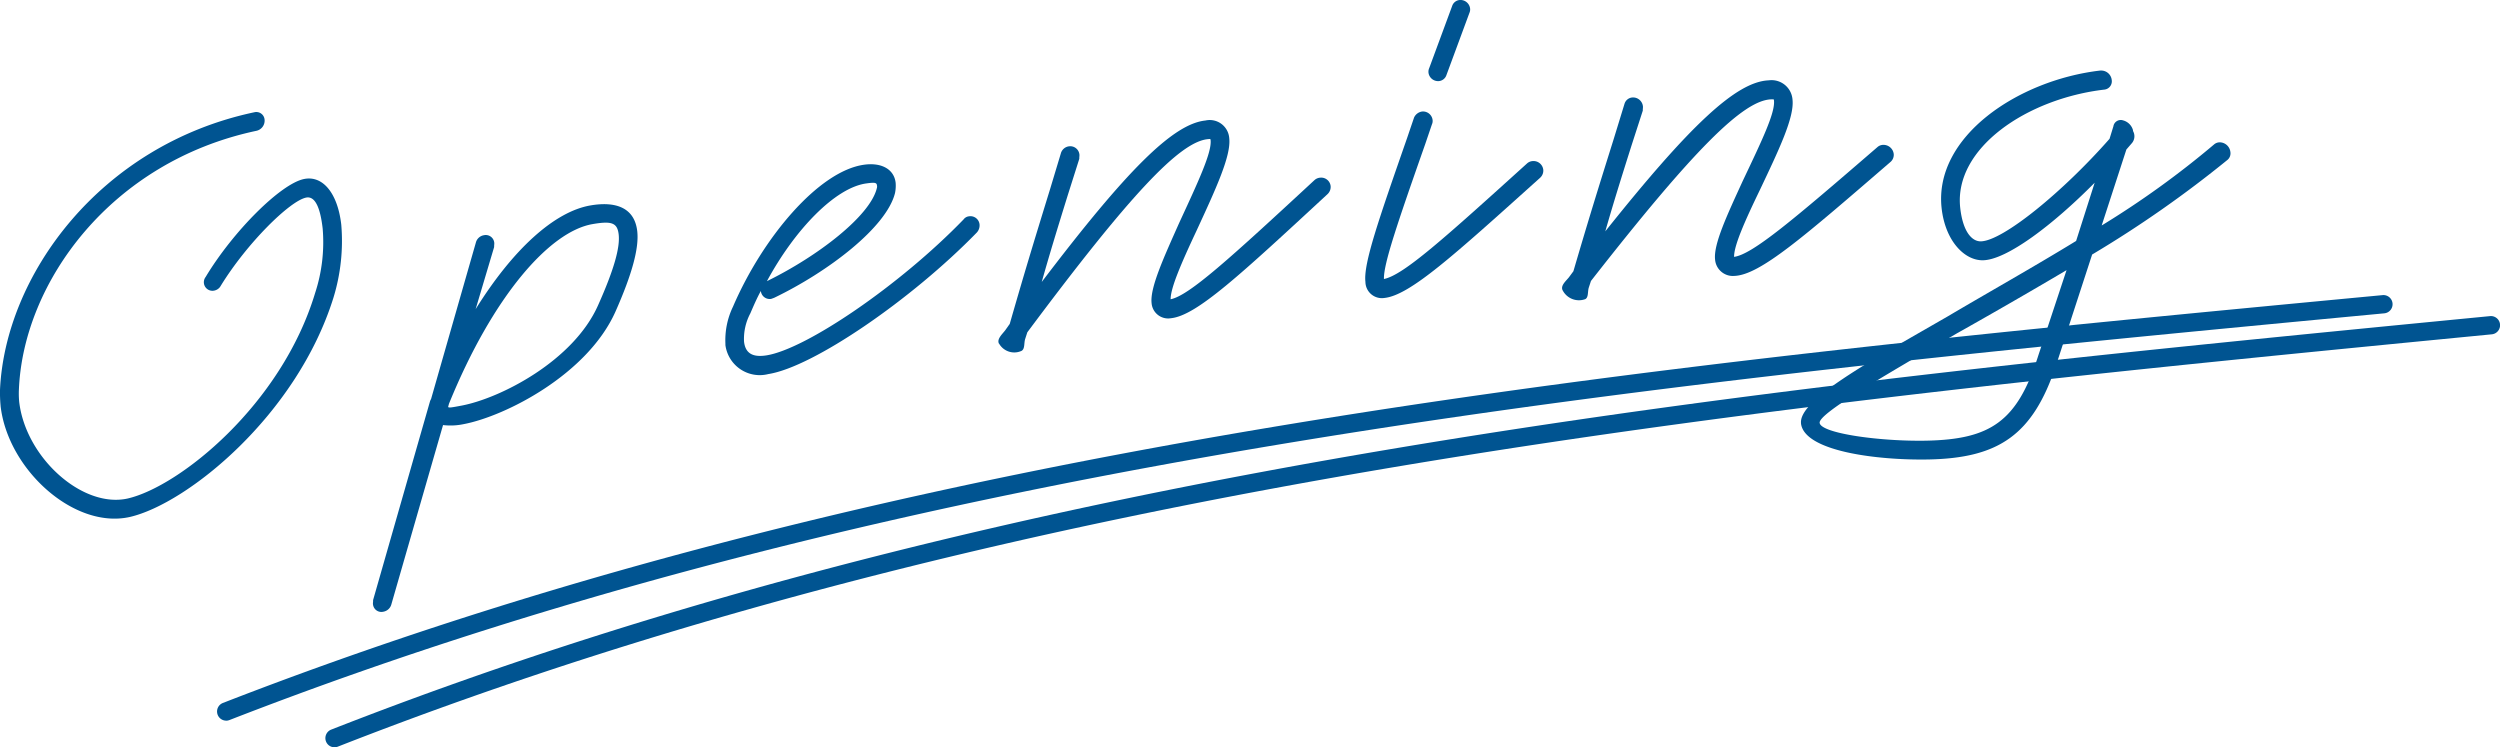 <svg xmlns="http://www.w3.org/2000/svg" xmlns:xlink="http://www.w3.org/1999/xlink" width="184" height="55" viewBox="0 0 184 55"><defs><style>.a{fill:#005491;}.b{clip-path:url(#a);}</style><clipPath id="a"><rect class="a" width="184" height="55"/></clipPath></defs><g transform="translate(0 0)"><g class="b" transform="translate(0 0)"><path class="a" d="M24.578,63.6a.674.674,0,0,1-.24-1.3C75.194,42.524,130.155,37.316,183.307,32.28a.673.673,0,0,1,.125,1.34C130.37,38.647,75.5,43.847,24.818,63.559a.67.67,0,0,1-.24.045" transform="translate(-7.938 -10.56)"/><path class="a" d="M36.519,66.312a.668.668,0,0,1-.623-.429.676.676,0,0,1,.38-.871C87.083,45.1,142.03,39.752,195.169,34.578a.673.673,0,0,1,.129,1.34c-53.049,5.165-107.9,10.506-158.537,30.349a.668.668,0,0,1-.242.046" transform="translate(-11.902 -11.312)"/><path class="a" d="M.045,33.889A10.418,10.418,0,0,1,0,32.72C.366,24.345,7.3,14.7,18.712,12.275a.61.61,0,0,1,.761.538.767.767,0,0,1-.607.827C8.134,15.92,1.733,24.8,1.393,32.647a6.592,6.592,0,0,0,.017.914C1.876,37.684,6.071,41.449,9.4,40.7c3.8-.876,11.308-6.89,13.791-15.117a12,12,0,0,0,.558-4.745c-.193-1.708-.622-2.407-1.22-2.284-1.2.245-4.349,3.351-6.273,6.477a.7.7,0,0,1-.484.367.631.631,0,0,1-.638-1c2.027-3.37,5.529-6.861,7.241-7.211,1.368-.282,2.479,1.023,2.744,3.372a14.232,14.232,0,0,1-.576,5.358c-2.7,8.657-10.761,15.17-14.988,16.143-4.1.922-8.983-3.5-9.512-8.174" transform="translate(0 -4.011)"/><path class="a" d="M41.09,51.786c-.009-.085.019-.223.009-.307q2.1-7.34,4.2-14.666c.024-.048.047-.1.071-.145q1.646-5.754,3.293-11.5a.731.731,0,0,1,.594-.548.629.629,0,0,1,.762.558c.01.085-.018.222-.008.307q-.682,2.288-1.363,4.577c2.739-4.4,5.79-7.174,8.448-7.634,1.842-.318,3.249.145,3.447,1.9.14,1.244-.385,3.166-1.6,5.906-2.056,4.622-8.088,7.7-11.171,8.289a4.676,4.676,0,0,1-1.523.07q-1.9,6.585-3.8,13.183a.742.742,0,0,1-.594.554.62.62,0,0,1-.762-.548M57.666,29.76c1.186-2.651,1.617-4.252,1.51-5.195-.1-.857-.506-1.007-1.921-.763-3.171.546-7.353,5.321-10.571,13.228l-.061.23c.052.078.267.037.995-.1,2.868-.546,8.239-3.295,10.048-7.4" transform="translate(-13.641 -7.308)"/><path class="a" d="M79.918,31.241a5.663,5.663,0,0,1,.558-2.8c2.179-5.062,6.293-9.967,9.639-10.438,1.244-.177,2.213.3,2.329,1.334a2.675,2.675,0,0,1-.047.75c-.629,2.531-4.925,5.8-8.9,7.713l-.21.076a.652.652,0,0,1-.764-.583c-.29.525-.532,1.087-.774,1.648a4.006,4.006,0,0,0-.464,2.082c.106.944.741,1.151,1.641,1.013,2.916-.456,9.84-5.171,14.519-10.009a.568.568,0,0,1,.41-.229.672.672,0,0,1,.764.6.775.775,0,0,1-.2.593c-4.8,4.932-12.04,9.9-15.342,10.418a2.55,2.55,0,0,1-3.168-2.173M91.052,19.752a.4.4,0,0,0,.018-.221c-.023-.215-.157-.24-.8-.149-2.273.32-5.242,3.38-7.3,7.191,3.762-1.845,7.571-4.784,8.083-6.821" transform="translate(-26.524 -5.879)"/><path class="a" d="M110.041,29.6c-.168-.328.227-.684.456-.975l.338-.479c1.094-3.806,1.7-5.8,2.973-9.932l.792-2.629a.713.713,0,0,1,.6-.508.678.678,0,0,1,.764.609c.01.086-.018.221-.009.307l-.834,2.632c-.831,2.676-1.371,4.445-1.931,6.435,6.214-8.178,9.646-11.631,12.049-11.883a1.44,1.44,0,0,1,1.752,1.307c.146,1.3-1.009,3.77-2.406,6.8-1.122,2.389-1.915,4.221-1.909,5.05,1.359-.272,4.315-2.962,10.6-8.781a.71.71,0,0,1,.414-.169.7.7,0,0,1,.764.63.728.728,0,0,1-.237.589c-6.441,5.955-9.626,8.928-11.514,9.126a1.223,1.223,0,0,1-1.428-1.113c-.126-1.122.886-3.33,2.03-5.9,1.4-3.032,2.414-5.188,2.313-6.1-.01-.086-.01-.086-.224-.064-2.059.219-5.706,4.072-13.265,14.213-.053.167-.108.334-.161.5-.095.318-.009.7-.252.861a1.287,1.287,0,0,1-1.669-.534" transform="translate(-36.518 -4.308)"/><path class="a" d="M150.43,20.737c-.15-1.341.966-4.54,3.095-10.653q.243-.719.488-1.436a.765.765,0,0,1,.6-.441.712.712,0,0,1,.764.639.608.608,0,0,1-.052.31q-.244.718-.488,1.436c-2.068,5.885-3.078,8.854-3.043,9.943,1.438-.289,4.39-2.95,10.551-8.522a.689.689,0,0,1,.414-.159.722.722,0,0,1,.763.649.71.71,0,0,1-.236.583c-6.4,5.754-9.583,8.65-11.466,8.845a1.211,1.211,0,0,1-1.389-1.194m4.641-15.406a.624.624,0,0,1,.051-.31L156.816.436A.644.644,0,0,1,157.373,0a.716.716,0,0,1,.764.642.623.623,0,0,1-.053.31l-1.693,4.582a.645.645,0,0,1-.557.435.713.713,0,0,1-.764-.64" transform="translate(-49.936 0)"/><path class="a" d="M172.144,24.242c-.168-.339.227-.669.455-.946l.338-.458c1.094-3.736,1.7-5.694,2.97-9.742l.791-2.579a.655.655,0,0,1,.595-.47.731.731,0,0,1,.762.657c.01.087-.018.22-.008.306l-.834,2.579c-.83,2.623-1.369,4.358-1.928,6.312,6.206-7.781,9.631-11.016,12.03-11.114a1.546,1.546,0,0,1,1.749,1.418c.146,1.306-1.007,3.706-2.4,6.646-1.119,2.317-1.911,4.1-1.9,4.928,1.356-.185,4.308-2.687,10.575-8.1a.662.662,0,0,1,.413-.143.758.758,0,0,1,.762.68.686.686,0,0,1-.236.575c-6.424,5.543-9.6,8.314-11.488,8.39a1.314,1.314,0,0,1-1.425-1.2c-.126-1.129.884-3.273,2.026-5.768,1.395-2.942,2.41-5.034,2.308-5.948-.009-.087-.009-.087-.224-.078-2.055.087-5.693,3.708-13.245,13.366-.053.164-.108.328-.161.491-.095.312-.009.7-.251.844a1.348,1.348,0,0,1-1.668-.64" transform="translate(-57.135 -2.874)"/><path class="a" d="M198.429,33.684c-.188-1.7,4.879-4.466,10.761-7.853,2.977-1.761,6.322-3.637,9.485-5.573l1.365-4.285c-3.075,3.106-6.471,5.679-8.225,5.707-1.368.02-2.773-1.437-3.039-3.834-.583-5.274,5.645-9.428,11.676-10.13h.085a.78.78,0,0,1,.76.7.614.614,0,0,1-.52.7c-5.693.657-11.119,4.3-10.632,8.706.2,1.787.874,2.475,1.516,2.465,1.625-.028,6.06-3.66,9.474-7.546l.283-.918a.548.548,0,0,1,.721-.437,1.032,1.032,0,0,1,.717.7l.01.087a.783.783,0,0,1-.112.917l-.379.437q-.909,2.795-1.818,5.592a66.333,66.333,0,0,0,8.3-5.988A.643.643,0,0,1,229.27,13a.8.8,0,0,1,.76.709.632.632,0,0,1-.194.565,83.43,83.43,0,0,1-9.982,6.983q-1.325,4.066-2.649,8.137c-1.7,5.126-4.2,6.841-9.38,6.947-3.678.071-9.164-.574-9.4-2.658M215.855,28.8q1.058-3.2,2.116-6.393c-3.651,2.16-6.836,3.961-8.048,4.639-5.877,3.425-10.2,5.946-10.124,6.6.087.781,4.492,1.379,7.871,1.311,4.705-.1,6.654-1.418,8.185-6.152" transform="translate(-65.873 -2.524)"/></g></g></svg>